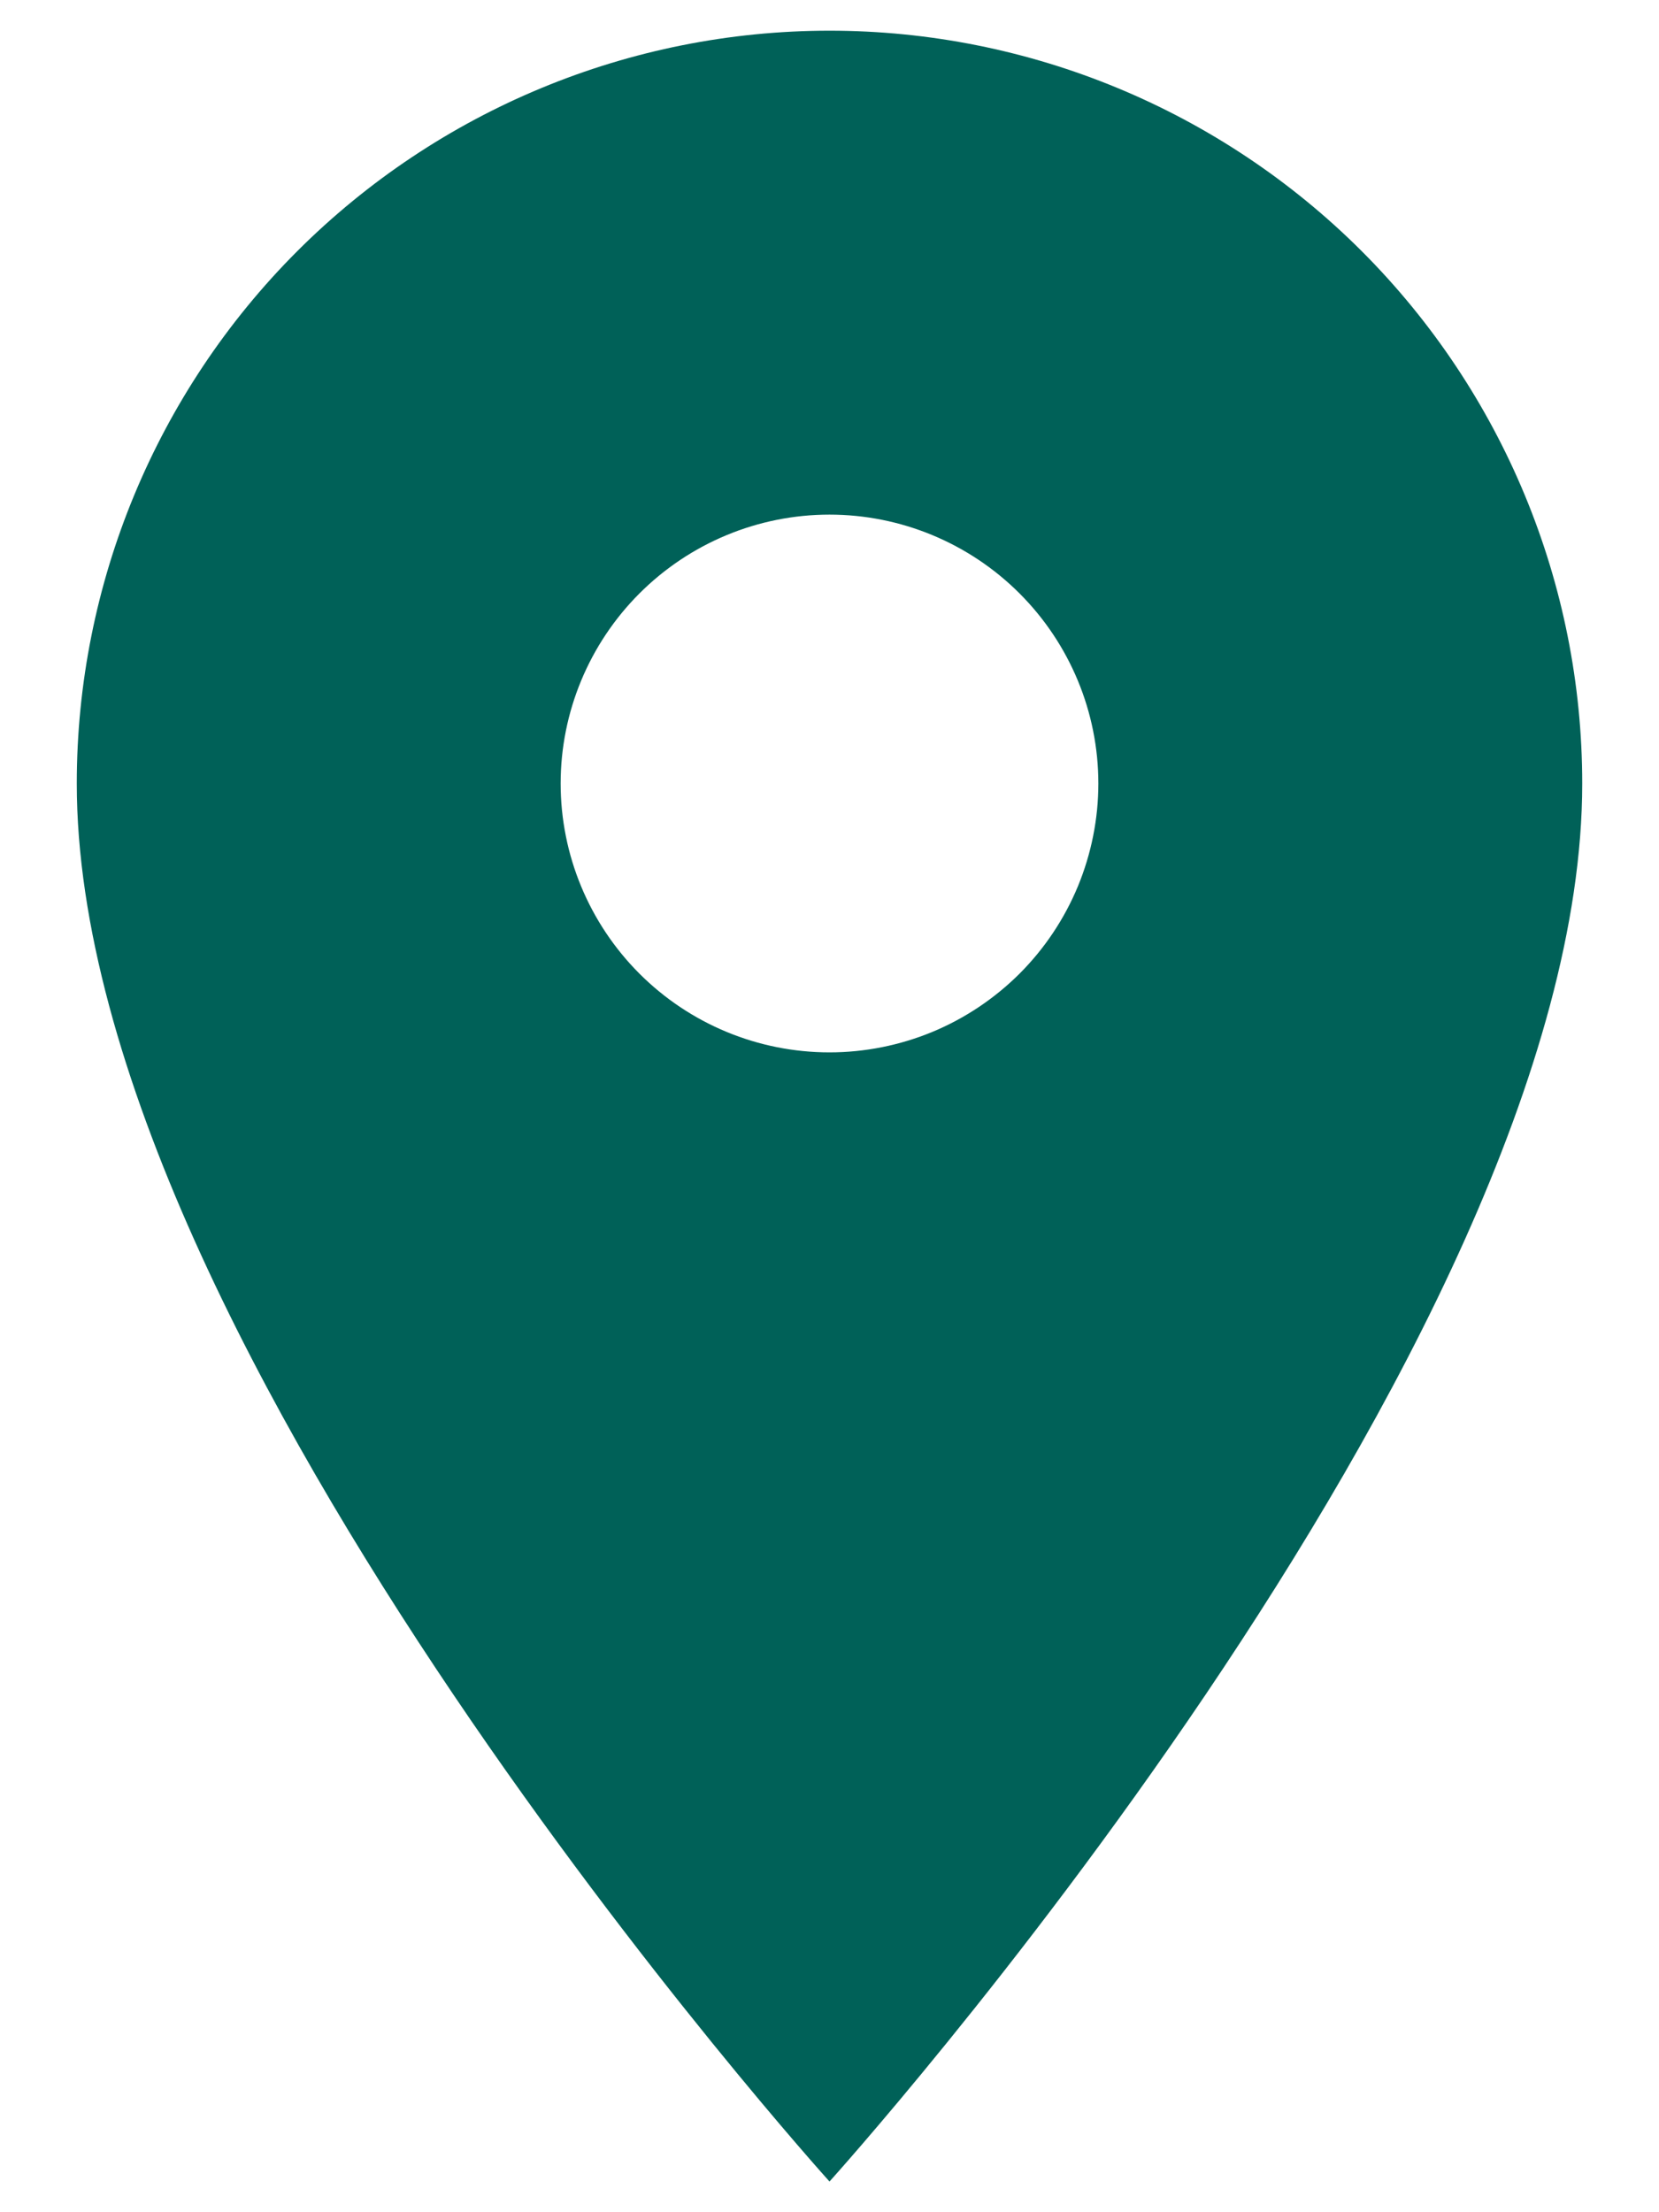 <svg width="18" height="24" viewBox="0 0 18 24" fill="none" xmlns="http://www.w3.org/2000/svg">
<path d="M9 11.417C8.226 11.417 7.485 11.11 6.938 10.563C6.391 10.016 6.083 9.274 6.083 8.5C6.083 7.727 6.391 6.985 6.938 6.438C7.485 5.891 8.226 5.583 9 5.583C9.773 5.583 10.515 5.891 11.062 6.438C11.609 6.985 11.917 7.727 11.917 8.5C11.917 8.883 11.841 9.262 11.695 9.616C11.548 9.97 11.333 10.292 11.062 10.563C10.791 10.833 10.47 11.048 10.116 11.195C9.762 11.341 9.383 11.417 9 11.417ZM9 0.333C6.834 0.333 4.757 1.194 3.225 2.725C1.694 4.257 0.833 6.334 0.833 8.5C0.833 14.625 9 23.667 9 23.667C9 23.667 17.167 14.625 17.167 8.5C17.167 6.334 16.306 4.257 14.775 2.725C13.243 1.194 11.166 0.333 9 0.333Z" fill="#006158"/>
</svg>
